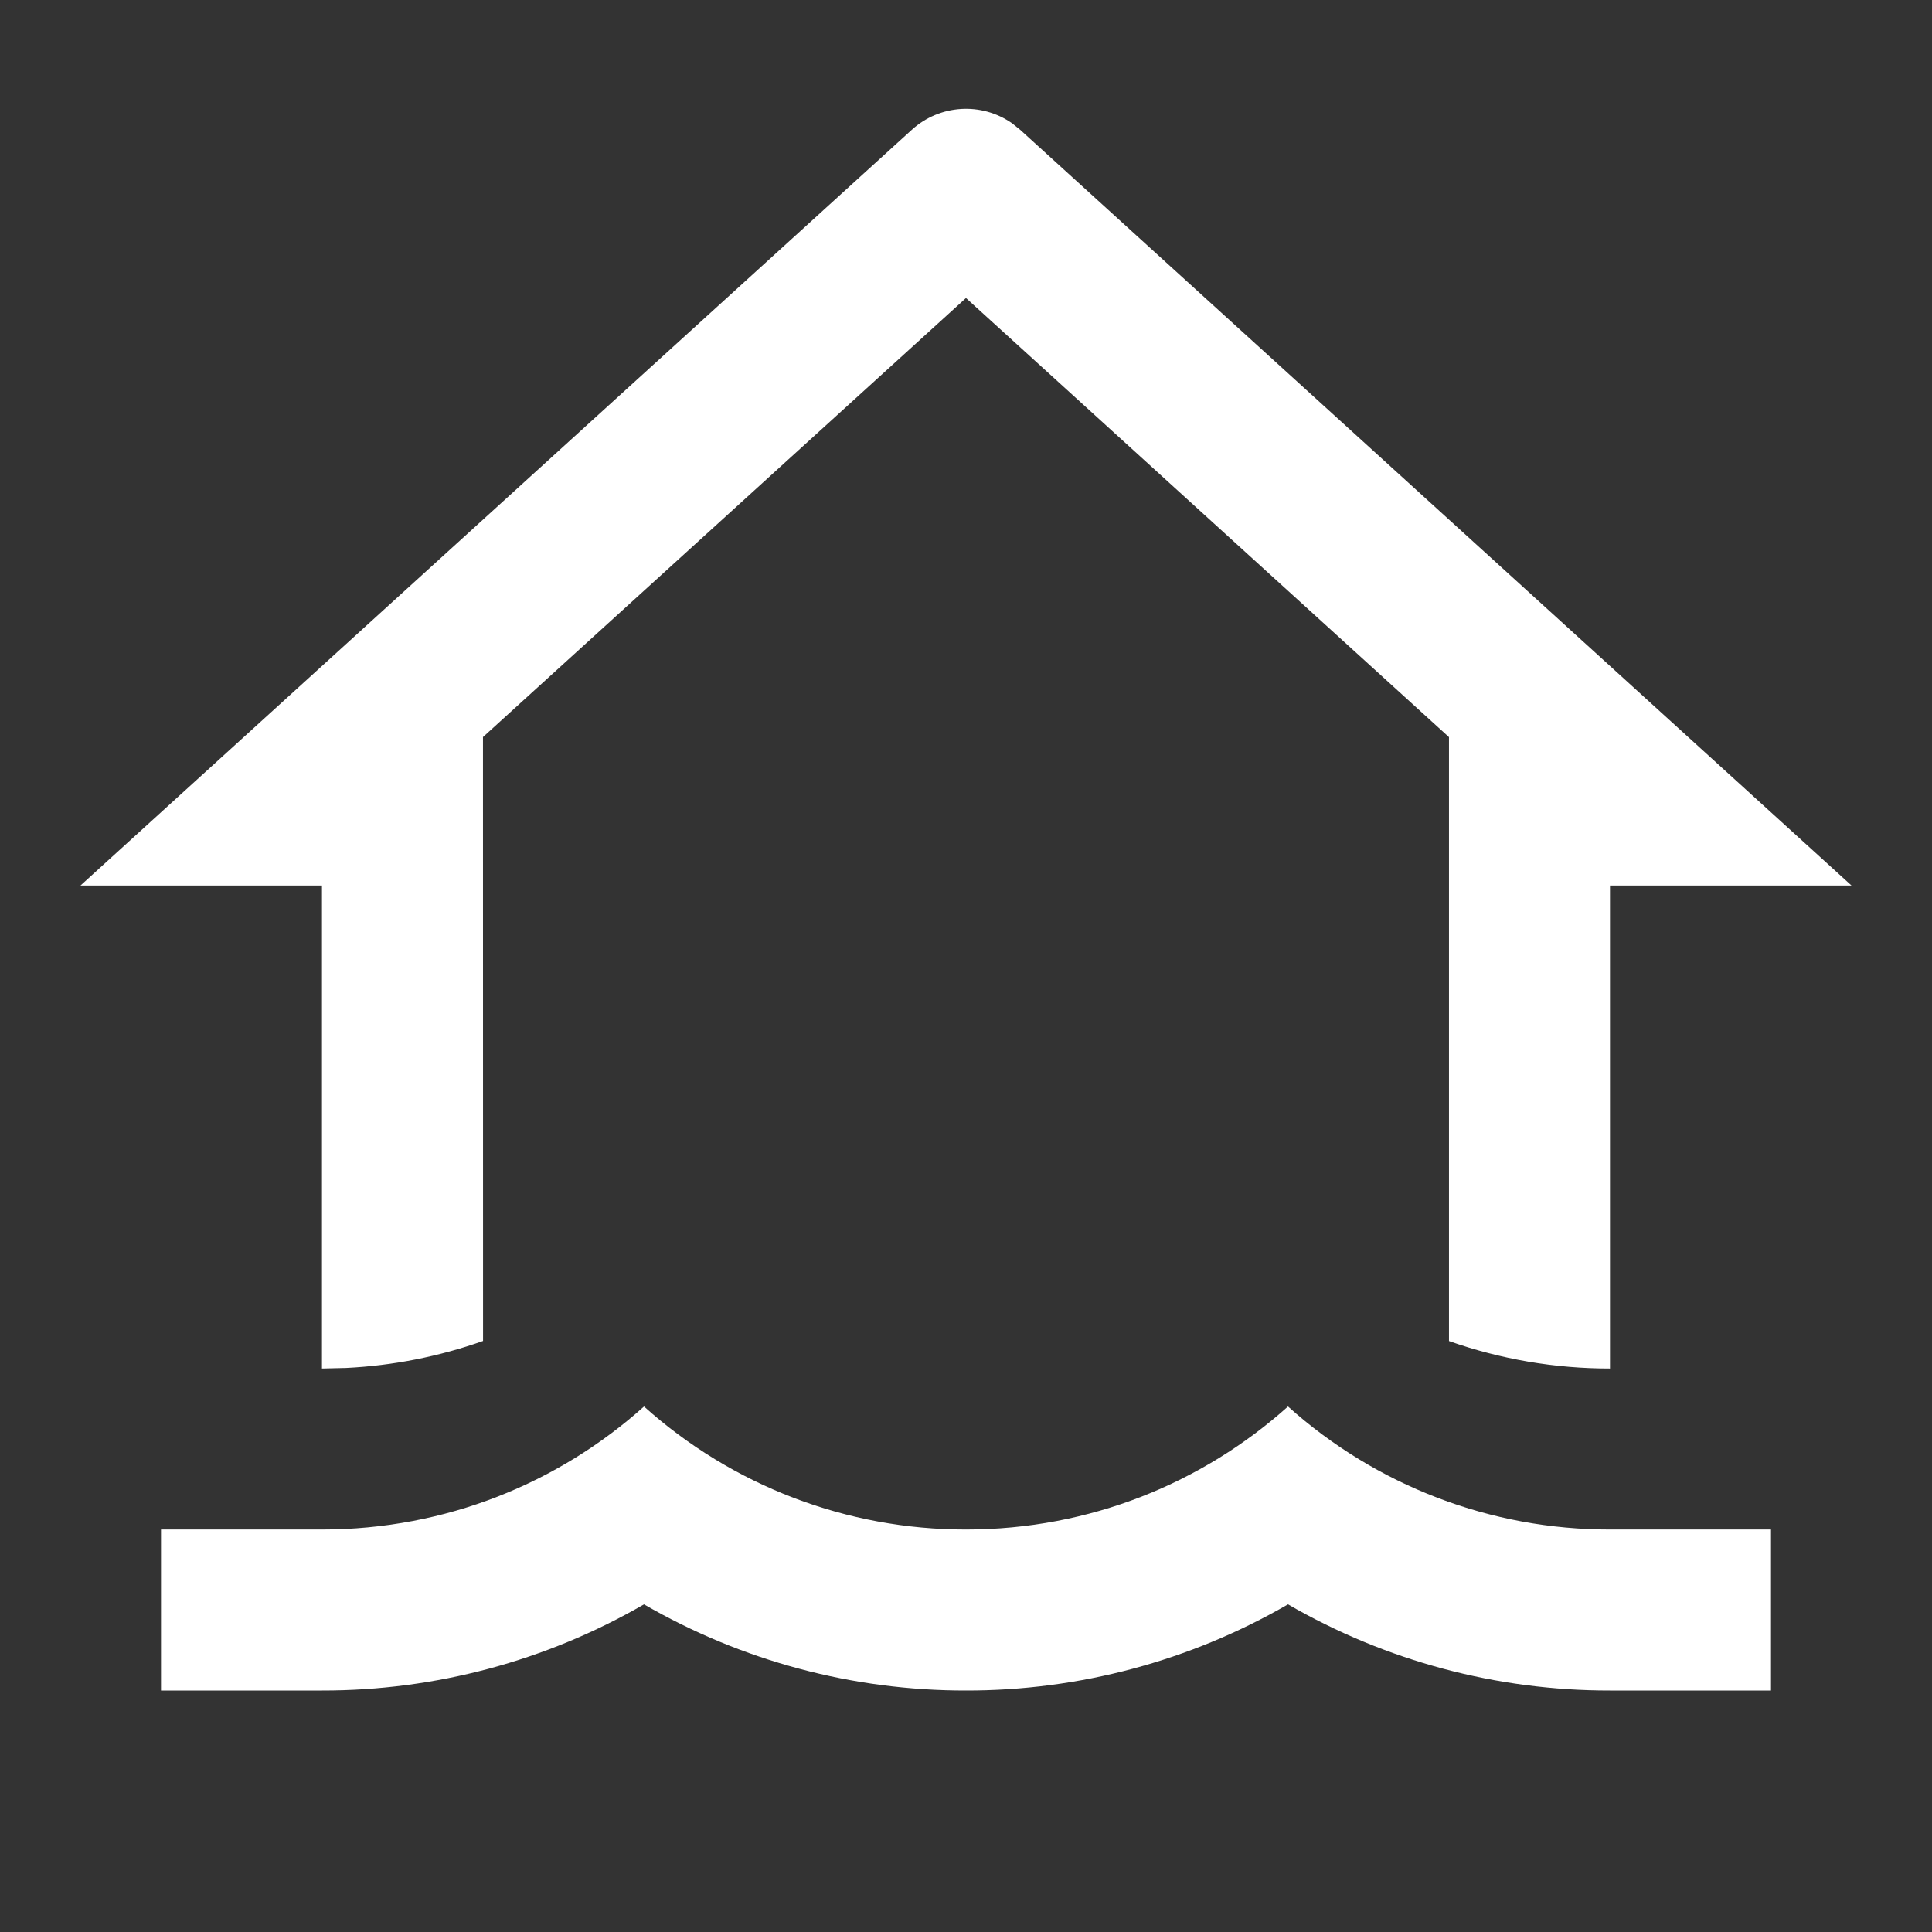 <?xml version="1.0" encoding="UTF-8"?><svg id="Layer_2" xmlns="http://www.w3.org/2000/svg" viewBox="0 0 800 800"><rect x="0" y="0" width="800" height="800" fill="#333333" stroke="none"/><g id="Layer_1-2"><path d="M0,0h800v800H0V0Z" style="fill:none;"/><path d="M533.33,582.4c36.63,32.86,84.12,51,133.33,50.93h66.67v66.67h-66.67c-46.81.08-92.81-12.23-133.33-35.67-40.52,23.44-86.52,35.75-133.33,35.67-46.81.08-92.81-12.23-133.33-35.67-40.52,23.44-86.52,35.75-133.33,35.67h-66.67v-66.67h66.67c51.23,0,98-19.27,133.33-50.93,36.63,32.86,84.12,51,133.33,50.93,51.23,0,98-19.27,133.33-50.93ZM419.1,51.07l3.33,2.67,344.23,312.93h-100v200c-22.71.03-45.25-3.81-66.67-11.37v-250.07l-200-181.83-200,181.8.03,250.07c-18.27,6.46-37.38,10.22-56.73,11.17l-9.97.23v-200H33.33L377.57,53.73c11.52-10.48,28.77-11.59,41.53-2.67Z" style="fill:#fff;"/></g></svg>
